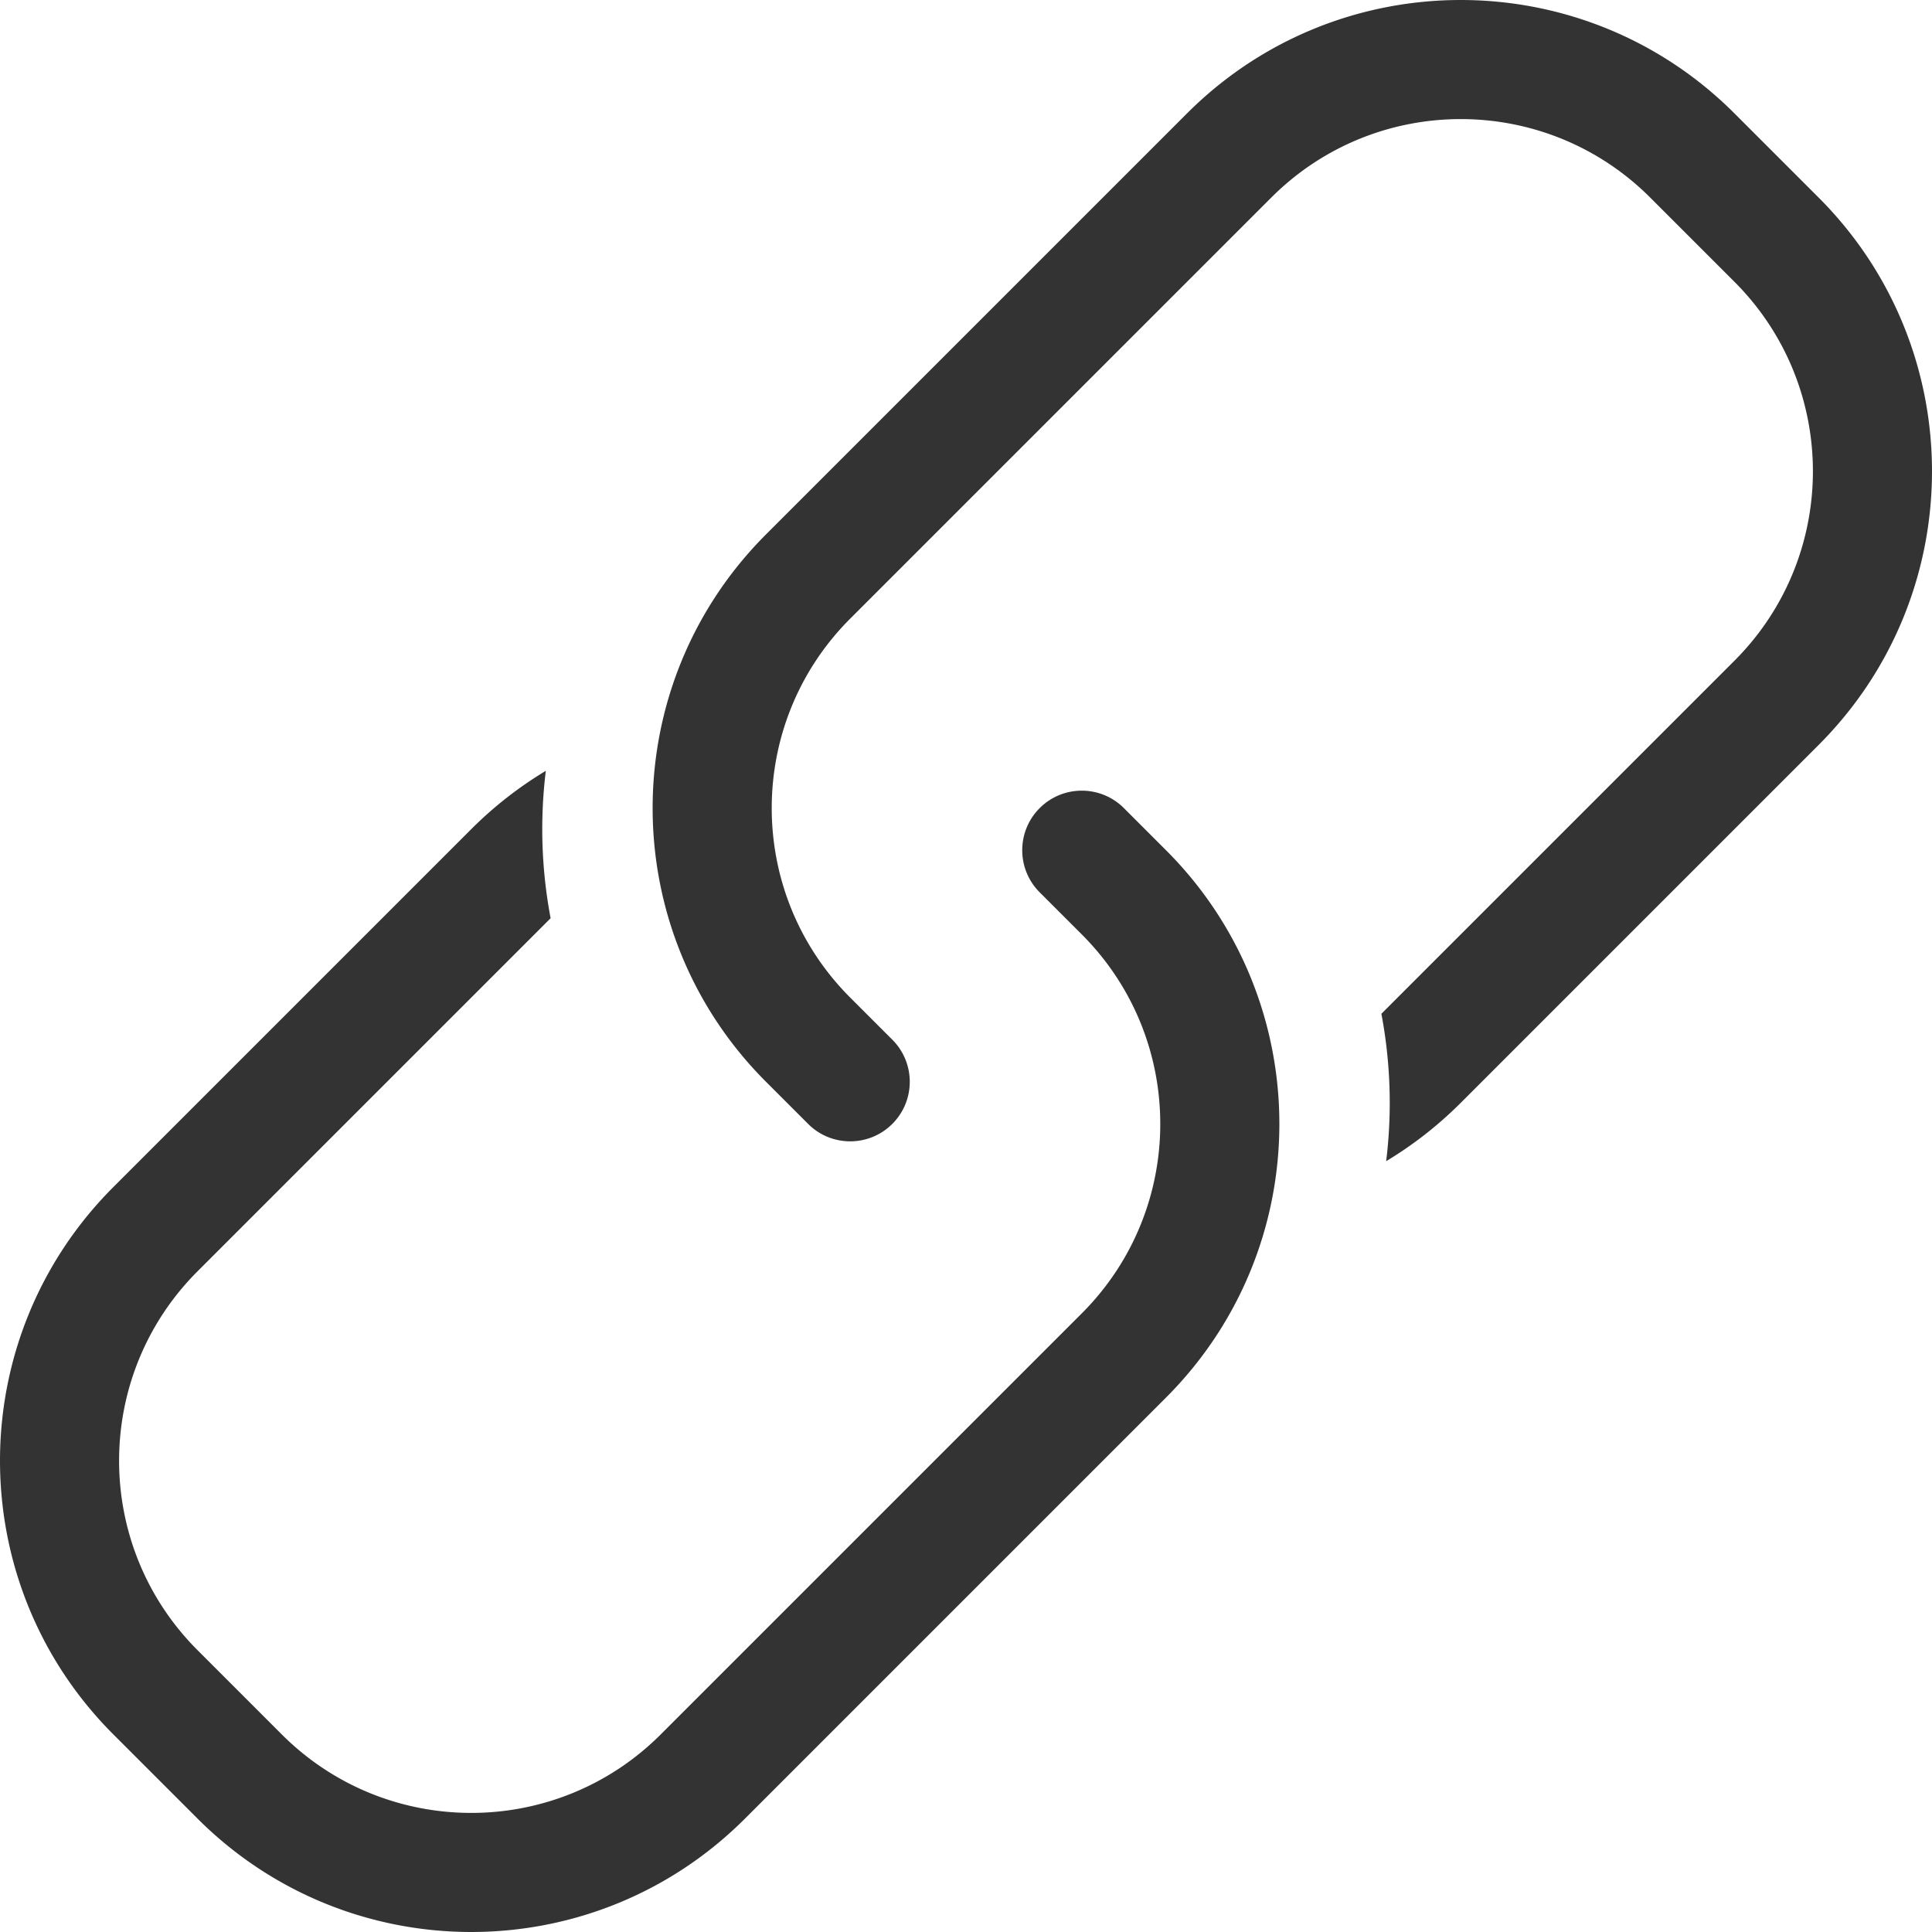 <svg class="svg-icon" style="width: 1em;height: 1em;vertical-align: middle;fill: currentColor;overflow: hidden;" viewBox="0 0 1024 1024" version="1.1" xmlns="http://www.w3.org/2000/svg"><path d="M428.312 595.688l-22.316-22.316c-80.114-80.114-80.114-210.005 0-290.119L629.162 60.086c80.113-80.113 210.004-80.113 290.118 0l44.632 44.633c80.114 80.114 80.114 210.005 0 290.118L774.223 584.53c-12.144 12.144-25.434 22.449-39.521 30.912a253.912 253.912 0 0 0-2.539-78.118L919.281 350.202c55.463-55.463 55.463-145.387 0-200.851l-44.633-44.632c-55.464-55.464-145.388-55.464-200.851 0L450.629 327.886c-55.464 55.463-55.464 145.387 0 200.85l22.316 22.316c12.326 12.327 12.326 32.309 0 44.635-12.326 12.326-32.309 12.326-44.633 0z m167.376-167.376l22.316 22.316c80.114 80.114 80.114 210.005 0 290.119L394.838 963.914c-80.113 80.113-210.004 80.113-290.118 0L60.086 919.281c-80.114-80.114-80.114-210.005 0-290.118l189.692-189.693c12.144-12.144 25.434-22.449 39.521-30.912a253.912 253.912 0 0 0 2.539 78.118L104.719 673.798c-55.463 55.463-55.463 145.387 0 200.851l44.633 44.632c55.464 55.464 145.388 55.464 200.851 0l223.167-223.167c55.464-55.463 55.464-145.387 0-200.85l-22.316-22.316c-12.326-12.327-12.326-32.309 0-44.635 12.326-12.326 32.309-12.326 44.633 0z" fill="#333333" /></svg>